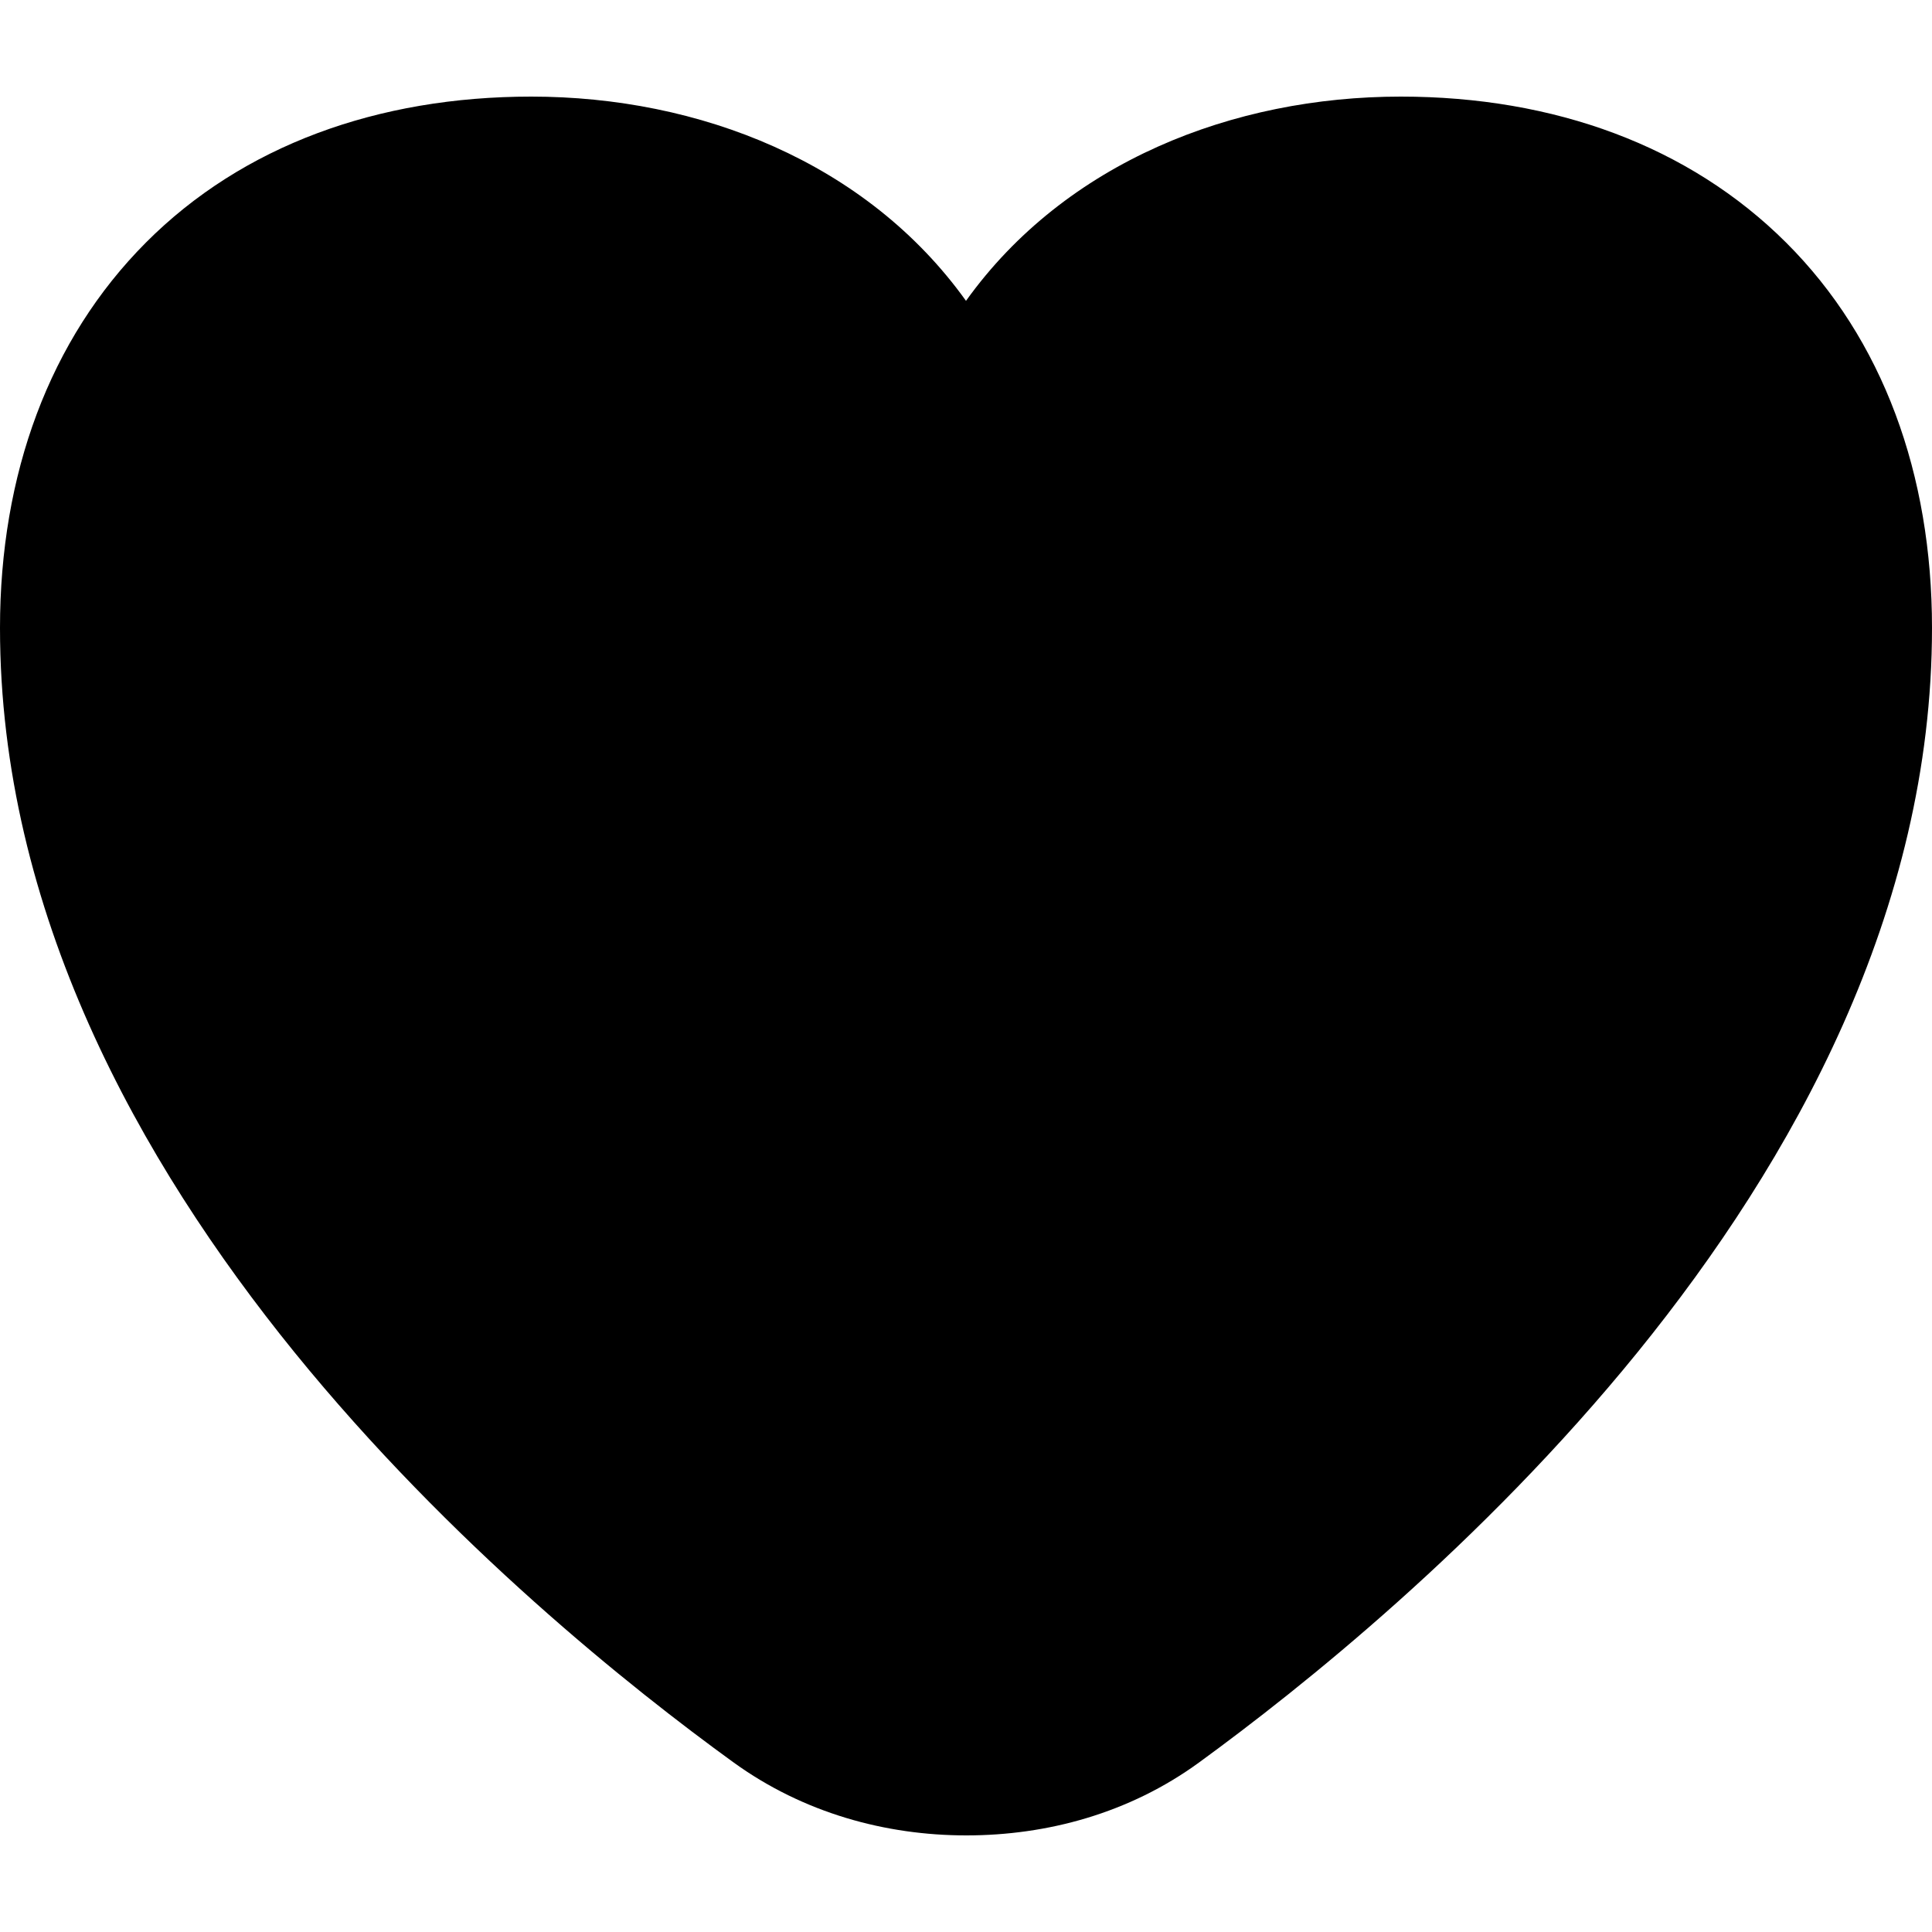 <svg xmlns="http://www.w3.org/2000/svg" viewBox="0 0 560 560"><!--! Font Awesome Pro 7.0.0 by @fontawesome - https://fontawesome.com License - https://fontawesome.com/license (Commercial License) Copyright 2025 Fonticons, Inc. --><path fill="currentColor" d="M280 87.2C308.8 47 357.4 28 406 28 450.5 28 489.6 42.3 517.7 70.3S560 137.5 560 182c0 82.1-40.3 154.4-85.3 209.9-45.3 55.8-97.7 97.5-127.2 119-20.2 14.7-44 21.1-67.4 21.1s-47.2-6.5-67.4-21.1C183 489.4 130.6 447.7 85.3 391.9 40.3 336.4 0 264.1 0 182 0 137.5 14.3 98.4 42.3 70.3S109.5 28 154 28c48.6 0 97.2 19 126 59.2z"/></svg>